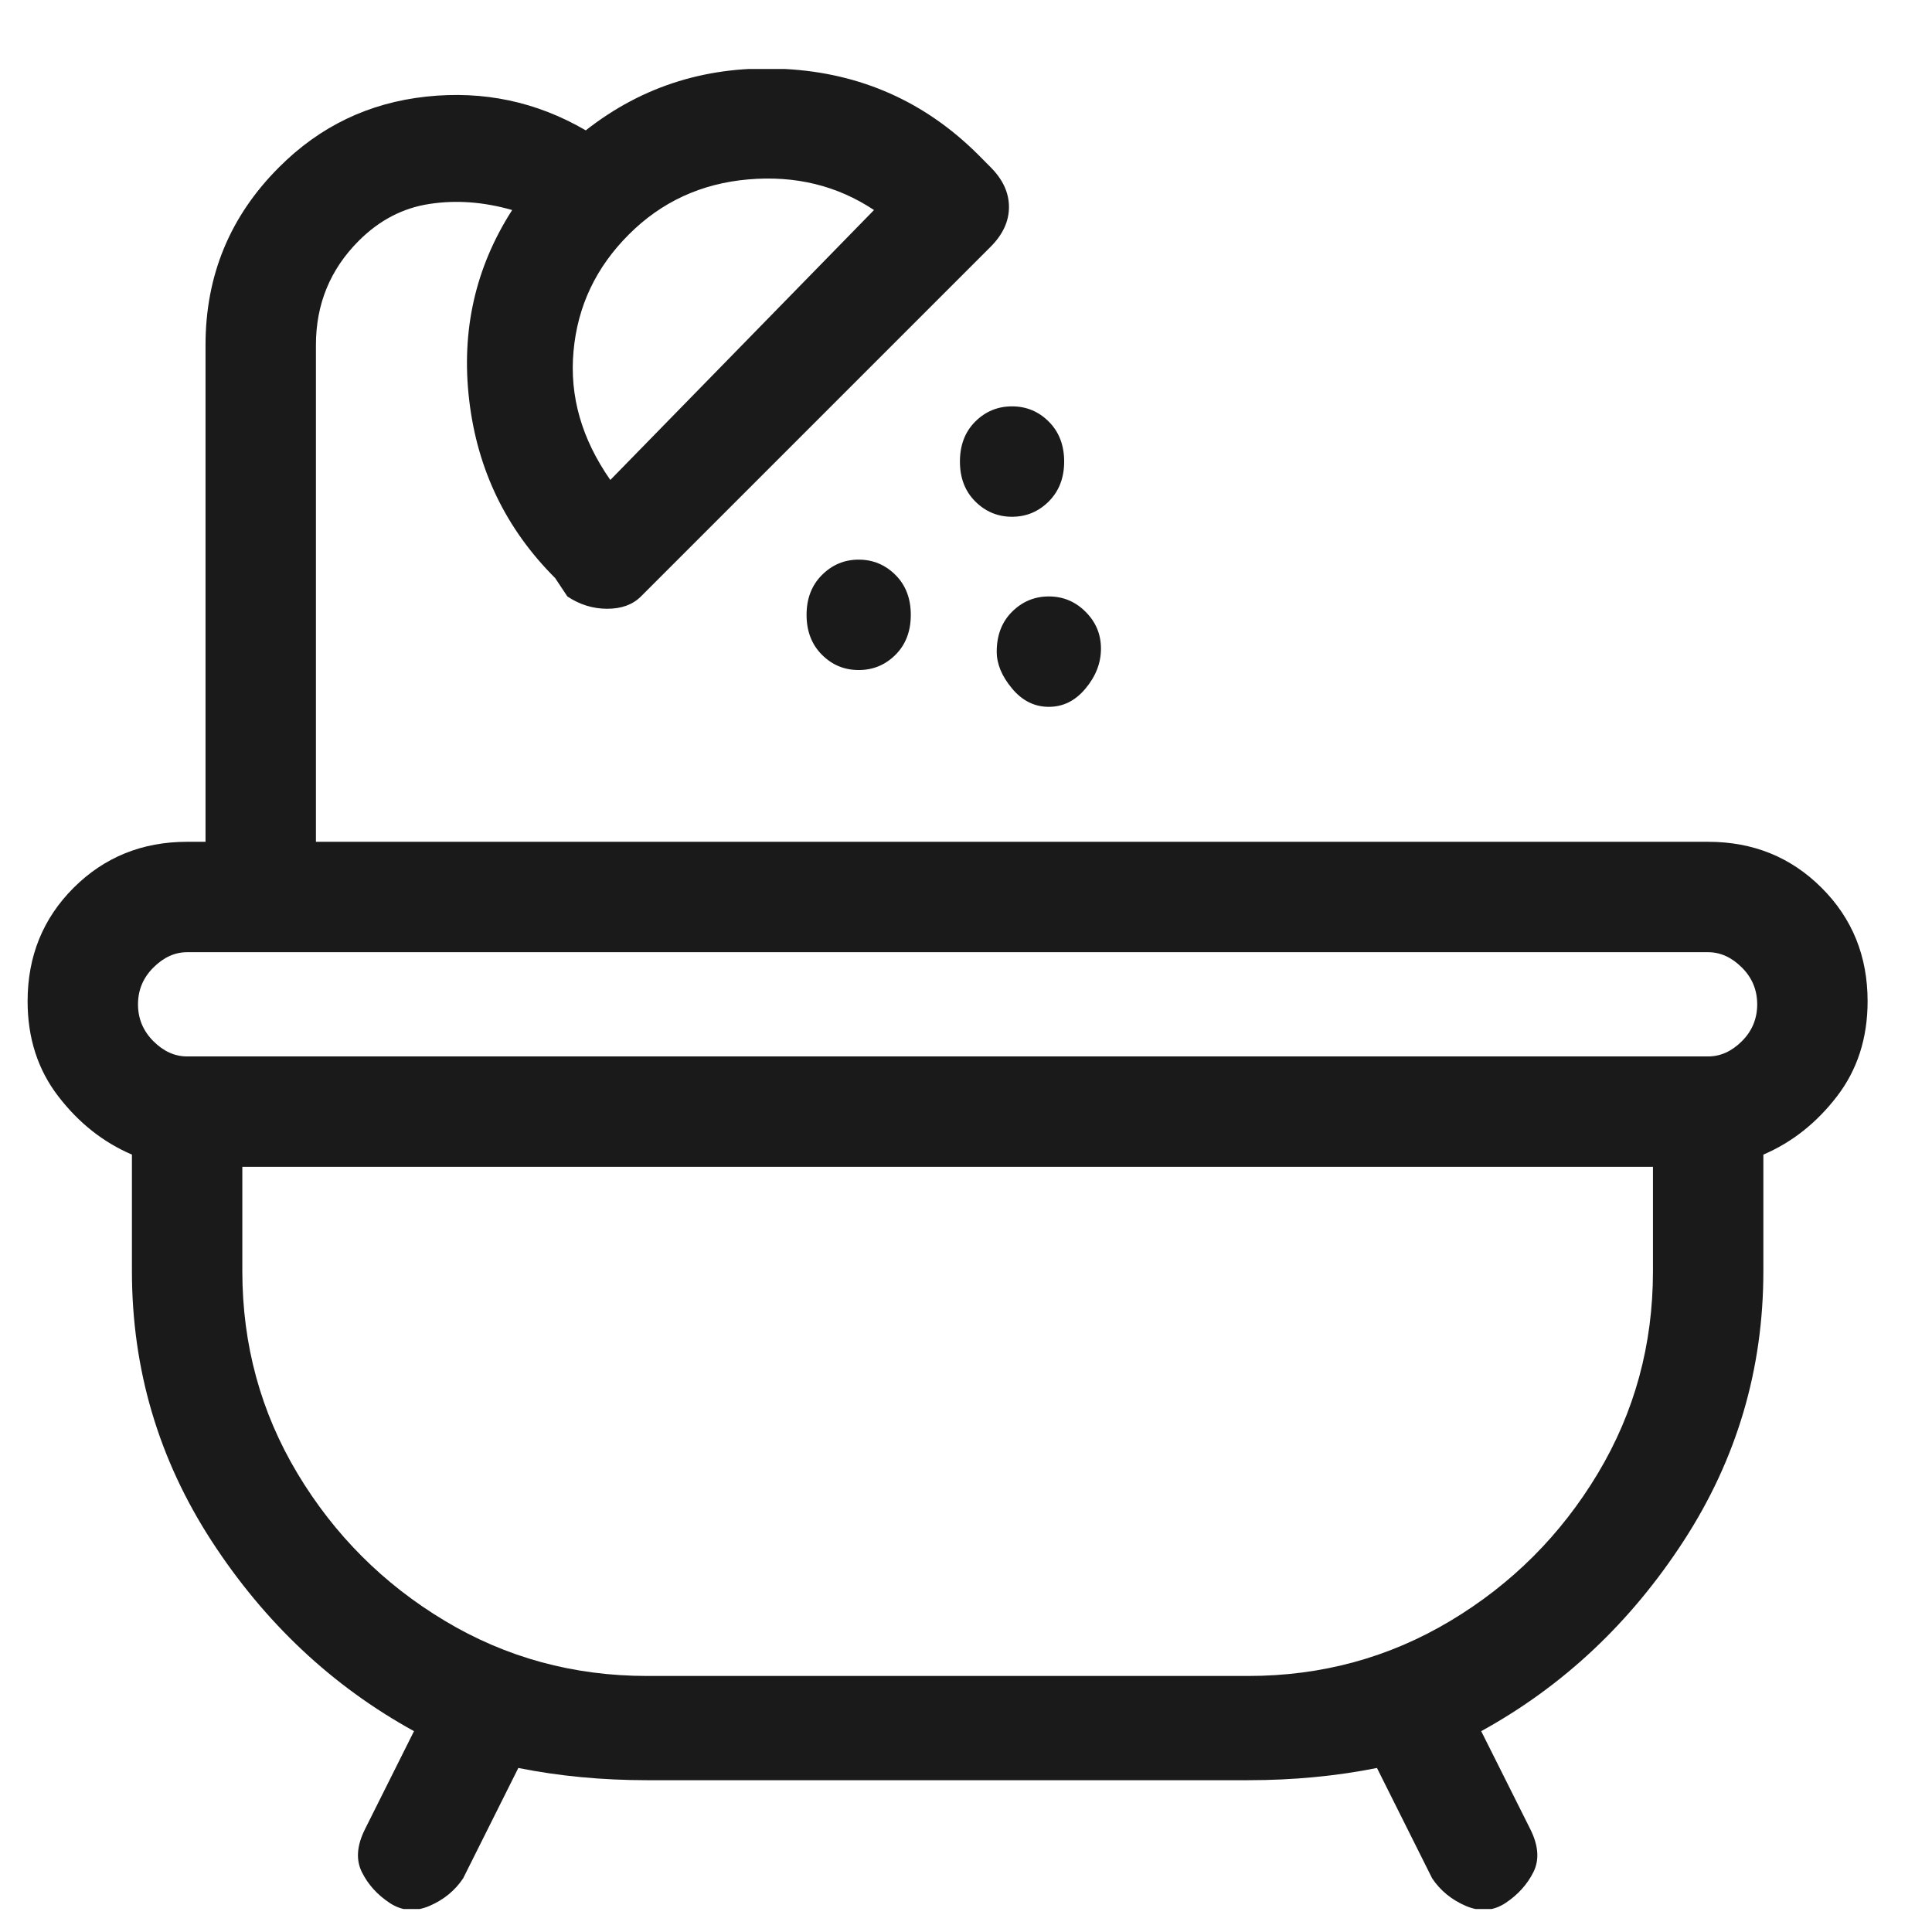 <svg width="21" height="21" viewBox="0 0 21 21" fill="none" xmlns="http://www.w3.org/2000/svg">
<g clip-path="url(#clip0_2_2114)">
<path d="M20.3 10.883C20.3 10.394 20.134 9.983 19.8 9.65C19.467 9.317 19.056 9.15 18.567 9.15H3.434V3.75C3.434 3.306 3.589 2.928 3.9 2.617C4.123 2.394 4.378 2.261 4.667 2.217C4.956 2.172 5.256 2.194 5.567 2.283C5.167 2.906 5.011 3.594 5.1 4.35C5.189 5.106 5.5 5.75 6.034 6.283L6.167 6.483C6.3 6.572 6.445 6.617 6.6 6.617C6.756 6.617 6.878 6.572 6.967 6.483L10.767 2.683C10.9 2.55 10.967 2.406 10.967 2.25C10.967 2.094 10.9 1.95 10.767 1.817L10.634 1.683C10.056 1.106 9.356 0.794 8.534 0.75C7.711 0.706 6.989 0.928 6.367 1.417C5.834 1.106 5.256 0.983 4.634 1.05C4.011 1.117 3.478 1.372 3.034 1.817C2.5 2.35 2.234 2.994 2.234 3.75V9.15H2.034C1.545 9.15 1.134 9.317 0.8 9.65C0.467 9.983 0.3 10.394 0.3 10.883C0.3 11.283 0.411 11.628 0.634 11.917C0.856 12.206 1.123 12.417 1.434 12.55V13.817C1.434 14.883 1.723 15.861 2.3 16.75C2.878 17.639 3.611 18.328 4.5 18.817L3.967 19.883C3.878 20.061 3.867 20.217 3.934 20.35C4 20.483 4.1 20.594 4.234 20.683C4.367 20.772 4.511 20.783 4.667 20.717C4.823 20.65 4.945 20.55 5.034 20.417L5.634 19.217C6.078 19.306 6.545 19.35 7.034 19.35H13.567C14.056 19.35 14.523 19.306 14.967 19.217L15.567 20.417C15.656 20.55 15.778 20.65 15.934 20.717C16.089 20.783 16.234 20.772 16.367 20.683C16.5 20.594 16.6 20.483 16.667 20.35C16.734 20.217 16.723 20.061 16.634 19.883L16.1 18.817C16.989 18.328 17.723 17.639 18.3 16.75C18.878 15.861 19.167 14.883 19.167 13.817V12.55C19.478 12.417 19.745 12.206 19.967 11.917C20.189 11.628 20.3 11.283 20.3 10.883ZM9.5 2.283L6.634 5.217C6.323 4.772 6.189 4.306 6.234 3.817C6.278 3.328 6.478 2.906 6.834 2.55C7.189 2.194 7.623 1.994 8.134 1.95C8.645 1.906 9.1 2.017 9.5 2.283ZM2.034 10.35H18.567C18.7 10.35 18.823 10.406 18.934 10.517C19.045 10.628 19.1 10.761 19.1 10.917C19.1 11.072 19.045 11.206 18.934 11.317C18.823 11.428 18.7 11.483 18.567 11.483H2.034C1.9 11.483 1.778 11.428 1.667 11.317C1.556 11.206 1.5 11.072 1.5 10.917C1.5 10.761 1.556 10.628 1.667 10.517C1.778 10.406 1.9 10.35 2.034 10.35ZM17.967 13.817C17.967 14.617 17.767 15.35 17.367 16.017C16.967 16.683 16.434 17.217 15.767 17.617C15.1 18.017 14.367 18.217 13.567 18.217H7.034C6.234 18.217 5.5 18.017 4.834 17.617C4.167 17.217 3.634 16.683 3.234 16.017C2.834 15.35 2.634 14.617 2.634 13.817V12.683H17.967V13.817ZM8.767 6.683C8.767 6.861 8.823 7.006 8.934 7.117C9.045 7.228 9.178 7.283 9.334 7.283C9.489 7.283 9.623 7.228 9.734 7.117C9.845 7.006 9.9 6.861 9.9 6.683C9.9 6.506 9.845 6.361 9.734 6.25C9.623 6.139 9.489 6.083 9.334 6.083C9.178 6.083 9.045 6.139 8.934 6.25C8.823 6.361 8.767 6.506 8.767 6.683ZM10.434 5.017C10.434 5.194 10.489 5.339 10.6 5.45C10.711 5.561 10.845 5.617 11 5.617C11.156 5.617 11.289 5.561 11.4 5.45C11.511 5.339 11.567 5.194 11.567 5.017C11.567 4.839 11.511 4.694 11.4 4.583C11.289 4.472 11.156 4.417 11 4.417C10.845 4.417 10.711 4.472 10.6 4.583C10.489 4.694 10.434 4.839 10.434 5.017ZM10.834 7.083C10.834 7.217 10.889 7.35 11 7.483C11.111 7.617 11.245 7.683 11.4 7.683C11.556 7.683 11.689 7.617 11.8 7.483C11.911 7.35 11.967 7.206 11.967 7.05C11.967 6.894 11.911 6.761 11.8 6.65C11.689 6.539 11.556 6.483 11.4 6.483C11.245 6.483 11.111 6.539 11 6.65C10.889 6.761 10.834 6.906 10.834 7.083Z" fill="#1A1A1A"/>
</g>
<defs>
<clipPath id="clip0_2_2114">
<rect width="20" height="20" fill="white" transform="matrix(1 0 0 -1 0.3 20.75)"/>
</clipPath>
</defs>
</svg>
